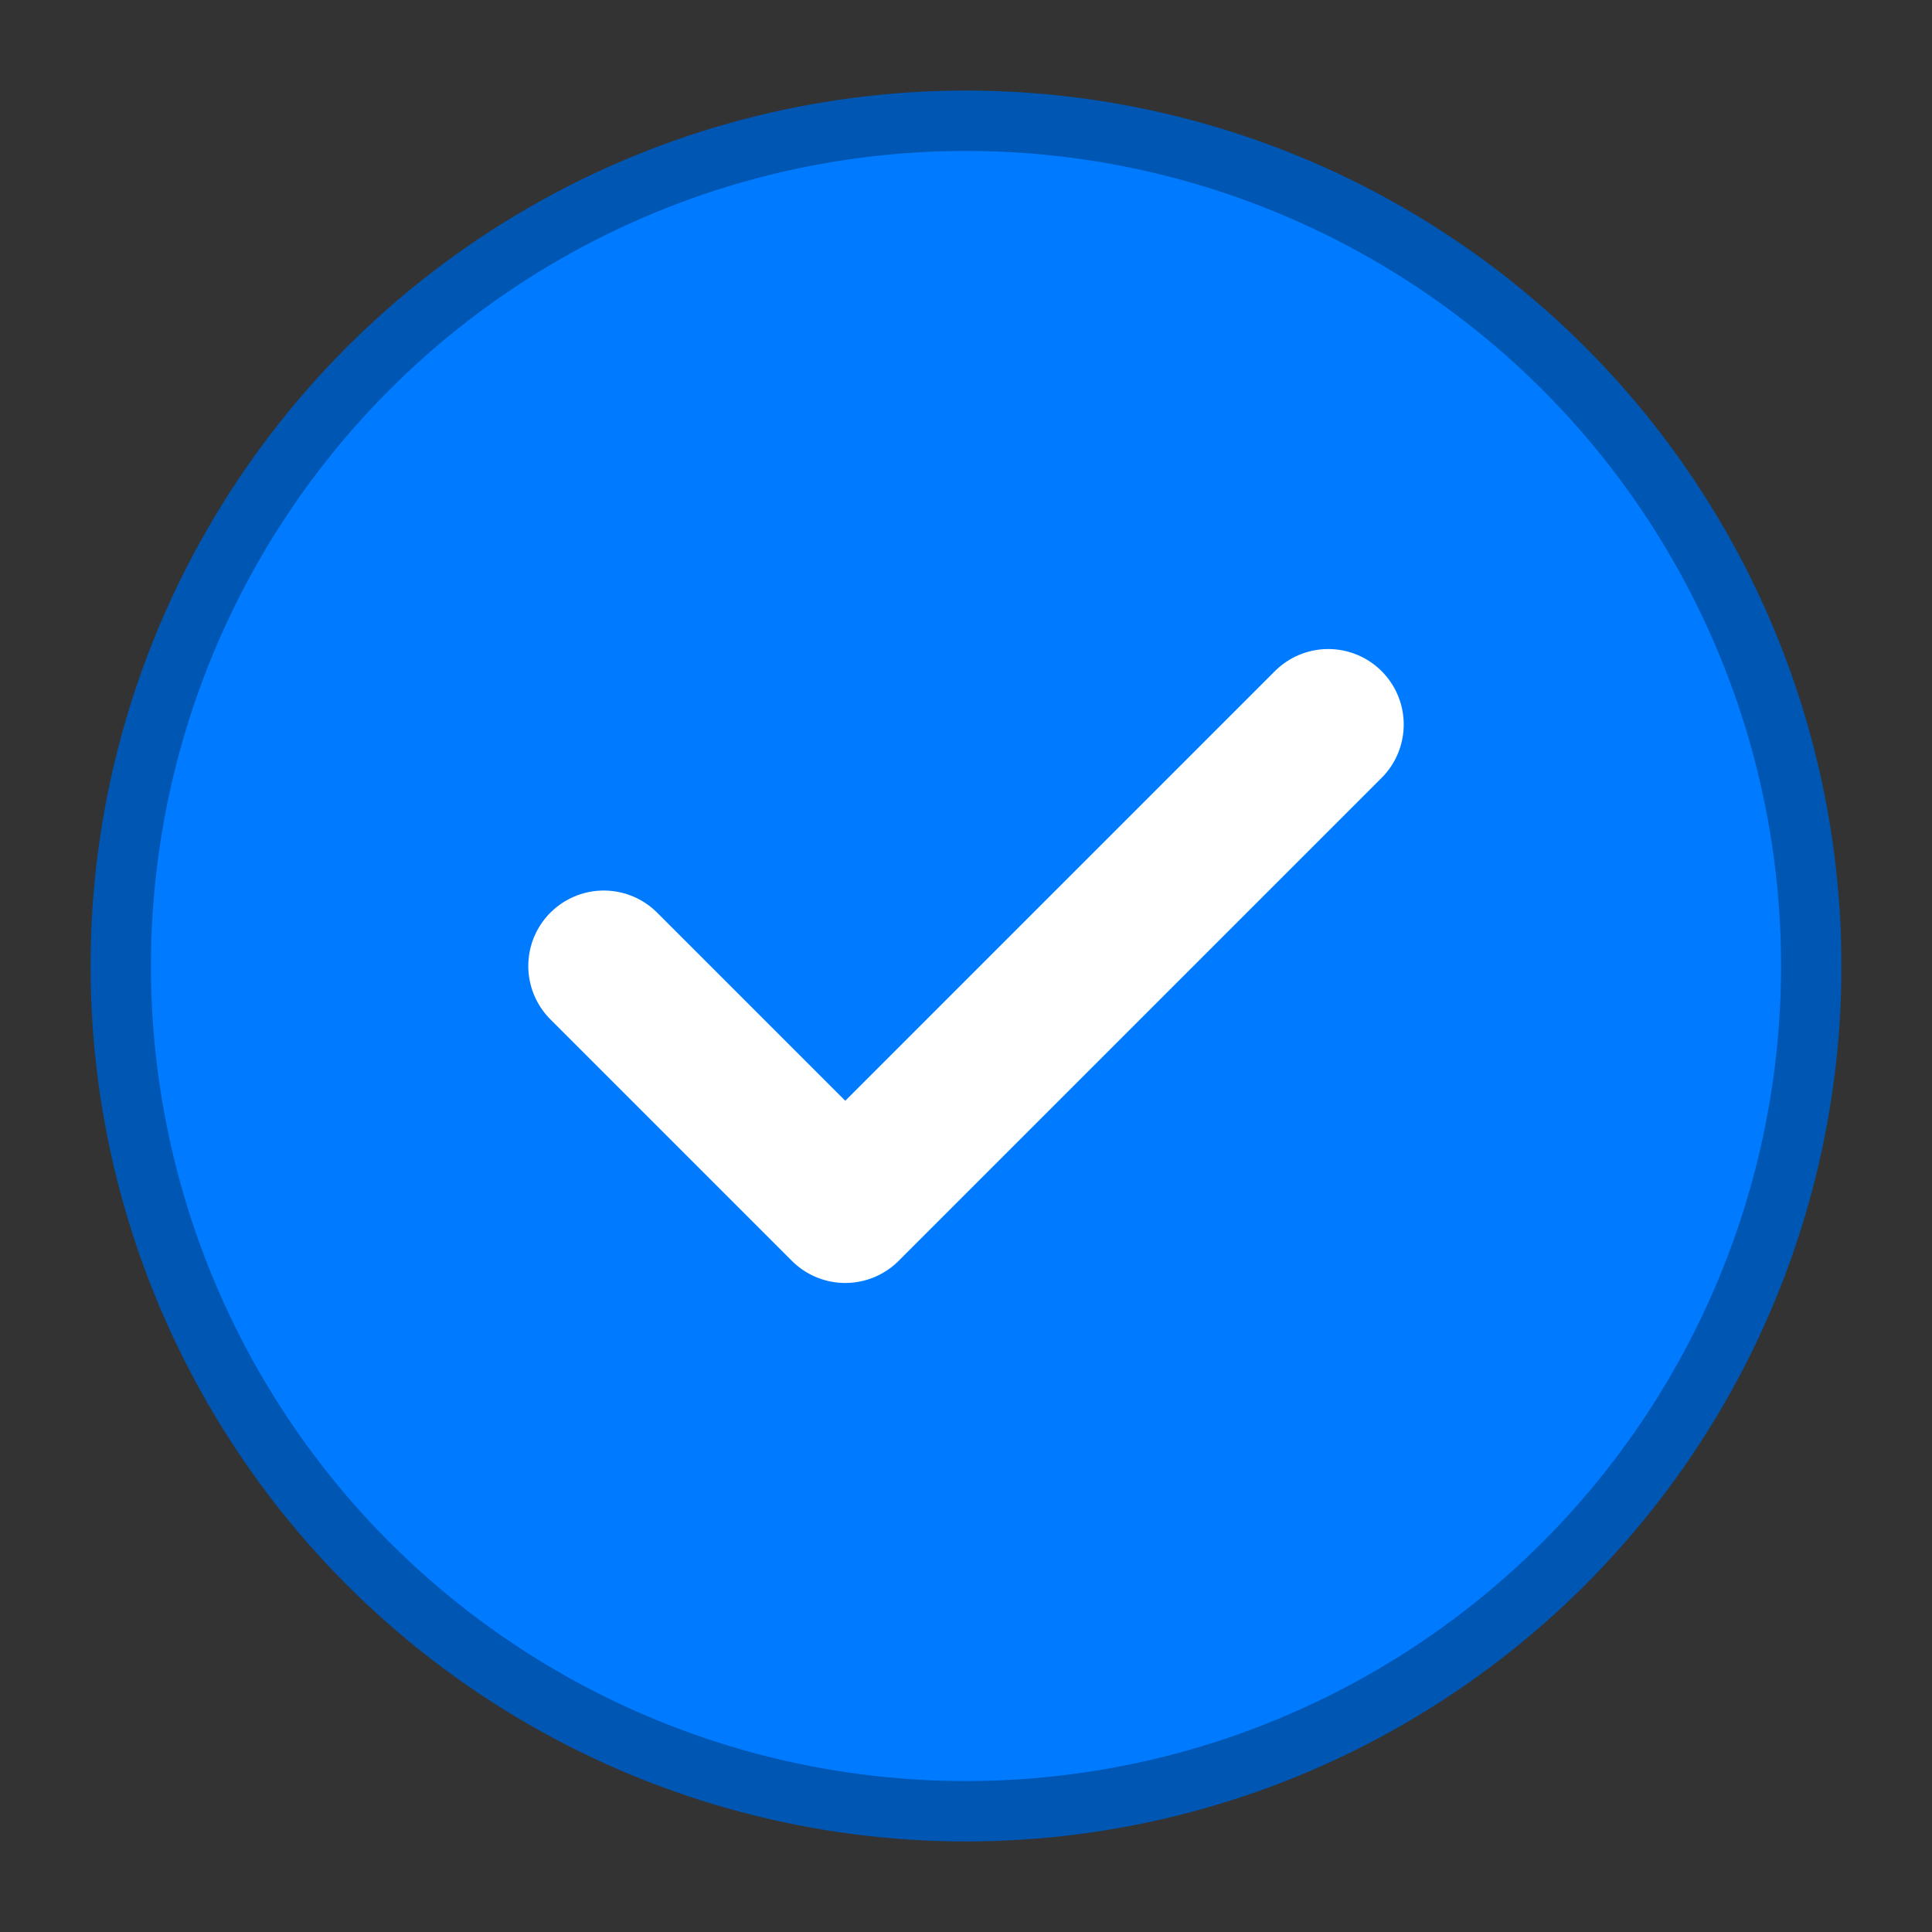 <svg width="32" height="32" viewBox="0 0 32 32" fill="none" xmlns="http://www.w3.org/2000/svg">
    <rect x="0" y="0" width="32" height="32" fill="#333333" stroke="none"/>
    <circle cx="16" cy="16" r="14" fill="#007bff"/>
    <circle cx="16" cy="16" r="14" stroke="#0056b3" stroke-width="1"/>
    <path d="M10 16L14 20L22 12" stroke="white" stroke-width="2.5" stroke-linecap="round" stroke-linejoin="round"/>
</svg>